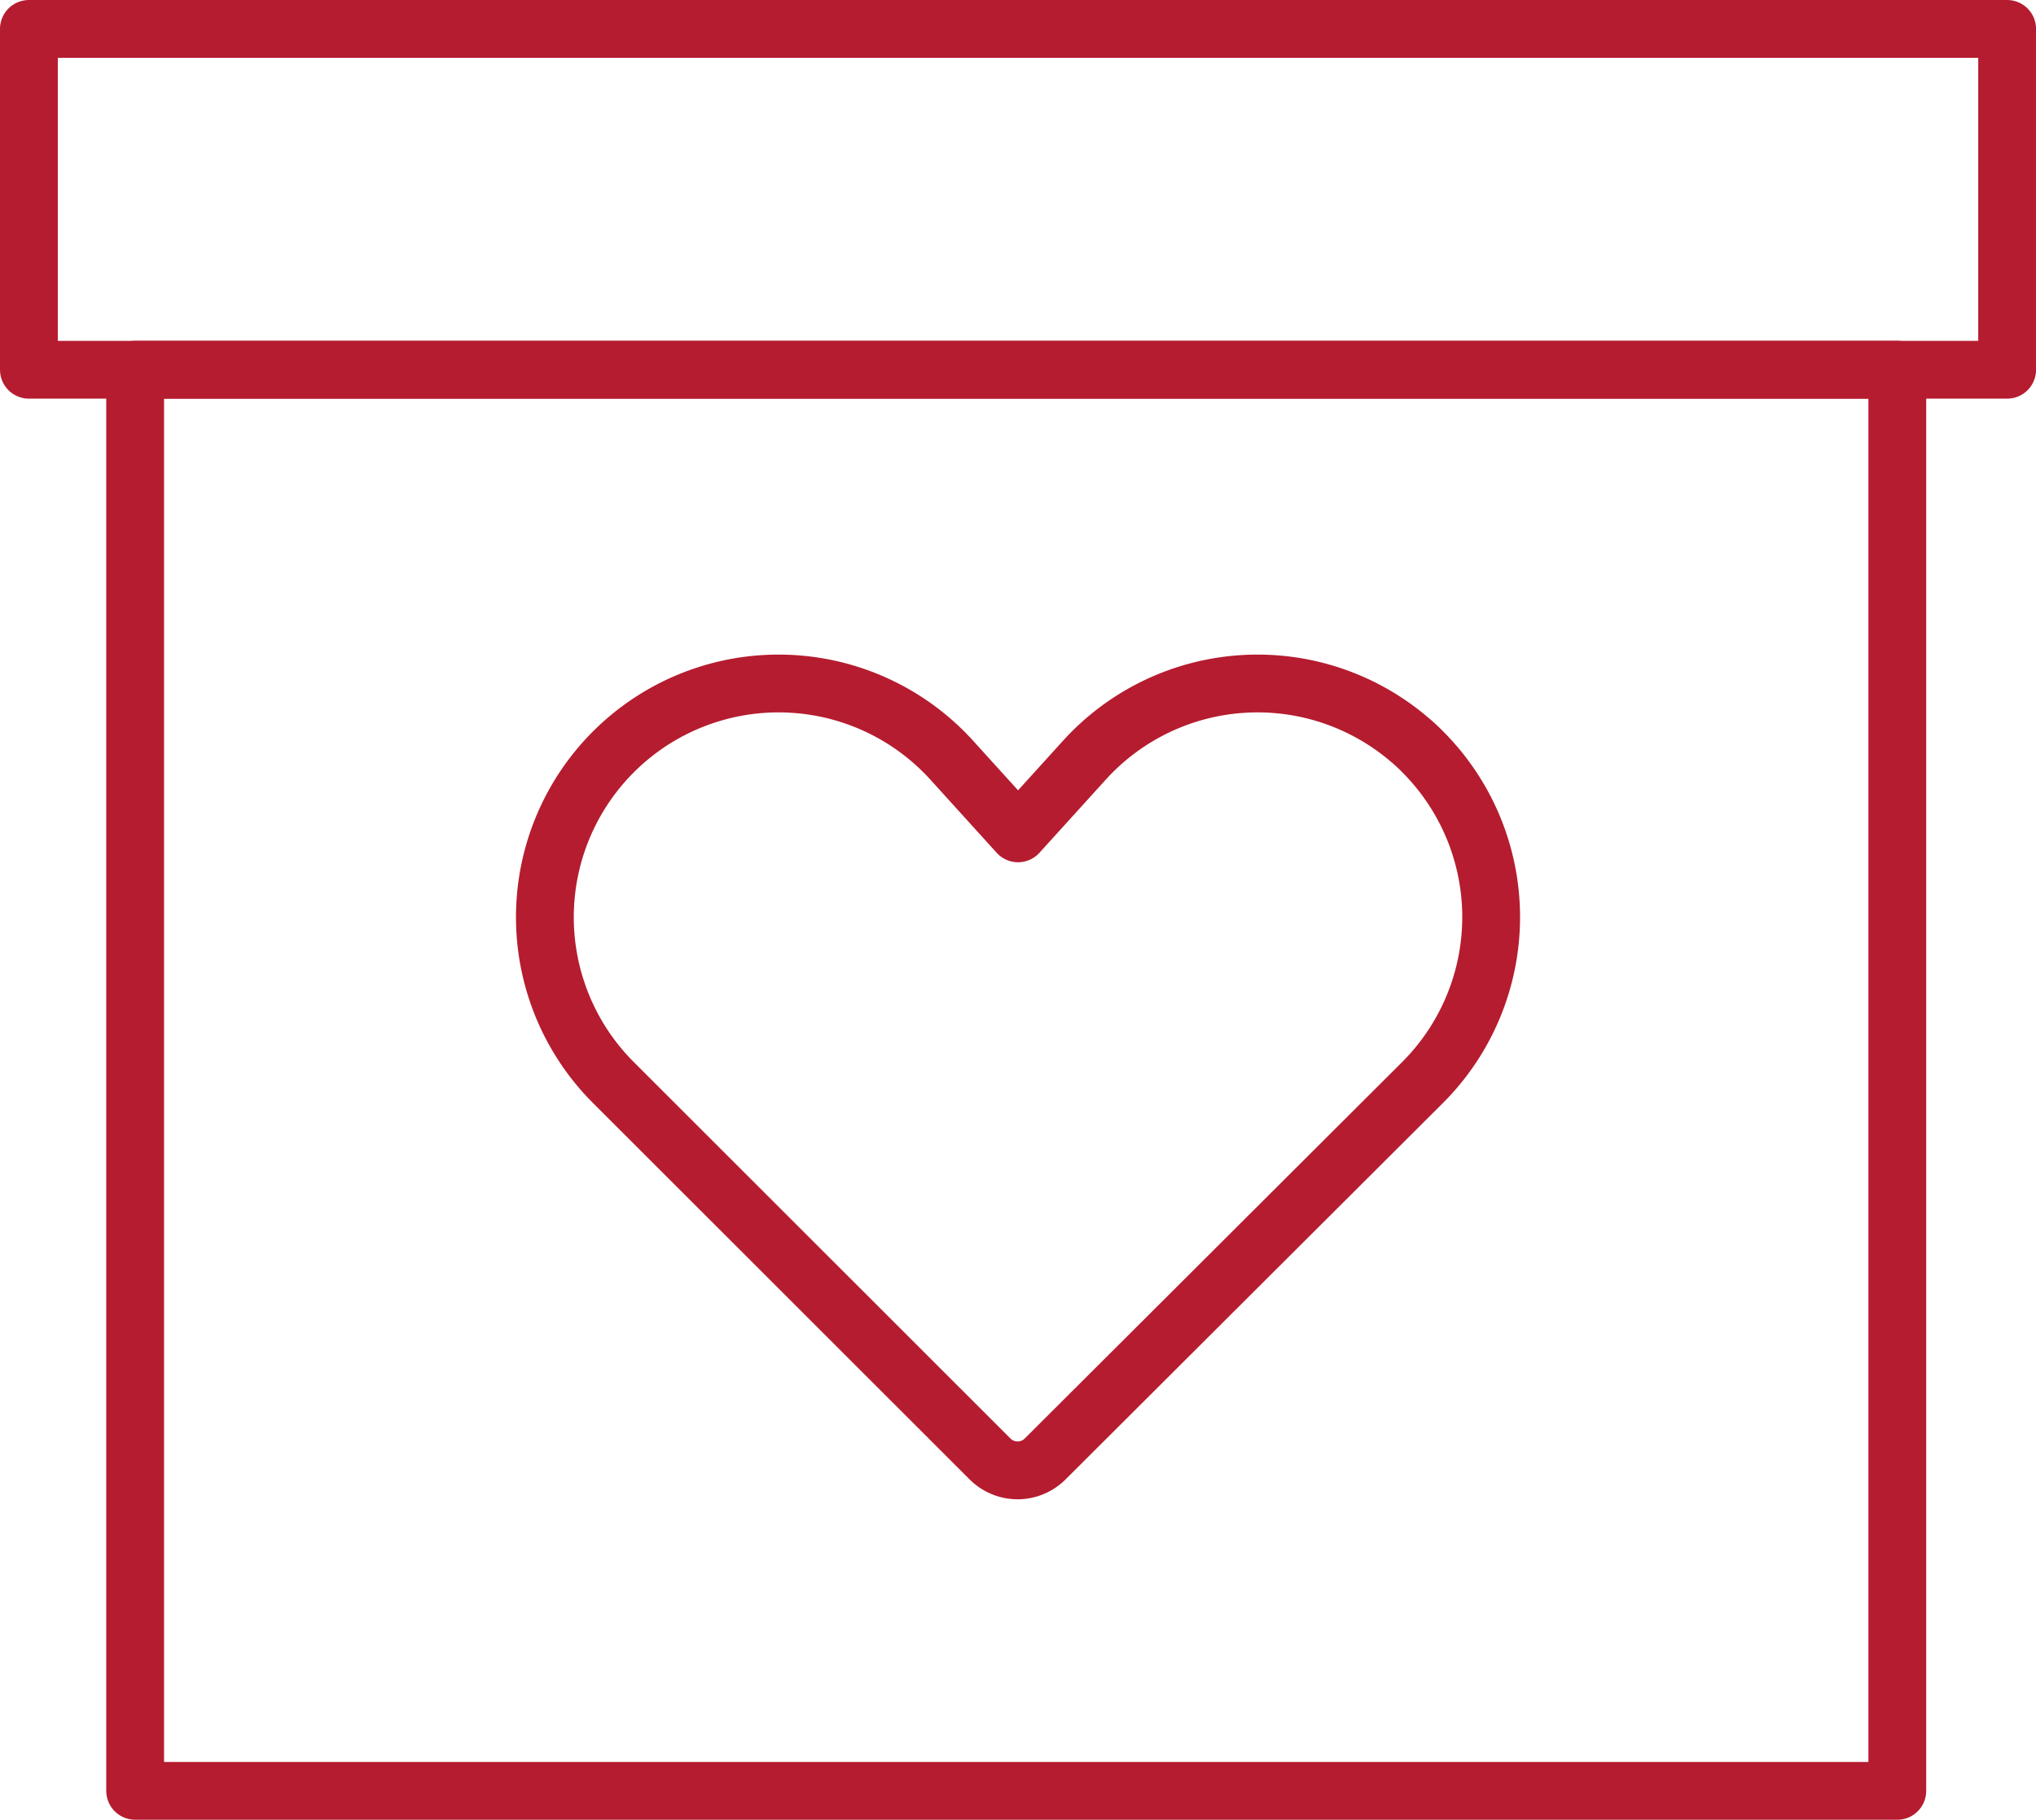<svg xmlns="http://www.w3.org/2000/svg" width="52.833" height="47.227" viewBox="0 0 52.833 47.227">
  <g id="Group_1735" data-name="Group 1735" transform="translate(-12.348 -15.152)">
    <path id="Path_23199" data-name="Path 23199" d="M48.915,34.339h0a6.066,6.066,0,0,0-8.426.54l-1.723,1.9-1.722-1.9a6.066,6.066,0,0,0-8.426-.54h0a6.067,6.067,0,0,0-.681,8.552q.156.183.326.353l9.776,9.771a1.011,1.011,0,0,0,1.43,0l9.8-9.776a6.067,6.067,0,0,0-.006-8.579Q49.1,34.493,48.915,34.339Z" fill="none" stroke="#b51c2f" stroke-linejoin="round" stroke-width="1.5"/>
    <rect id="Rectangle_839" data-name="Rectangle 839" width="45.727" height="36.881" transform="translate(15.855 24.747)" fill="none" stroke="#b51c2f" stroke-linejoin="round" stroke-width="1.5"/>
    <rect id="Rectangle_840" data-name="Rectangle 840" width="51.334" height="8.846" transform="translate(13.098 15.902)" fill="none" stroke="#b51c2f" stroke-linejoin="round" stroke-width="1.5"/>
  </g>
</svg>
